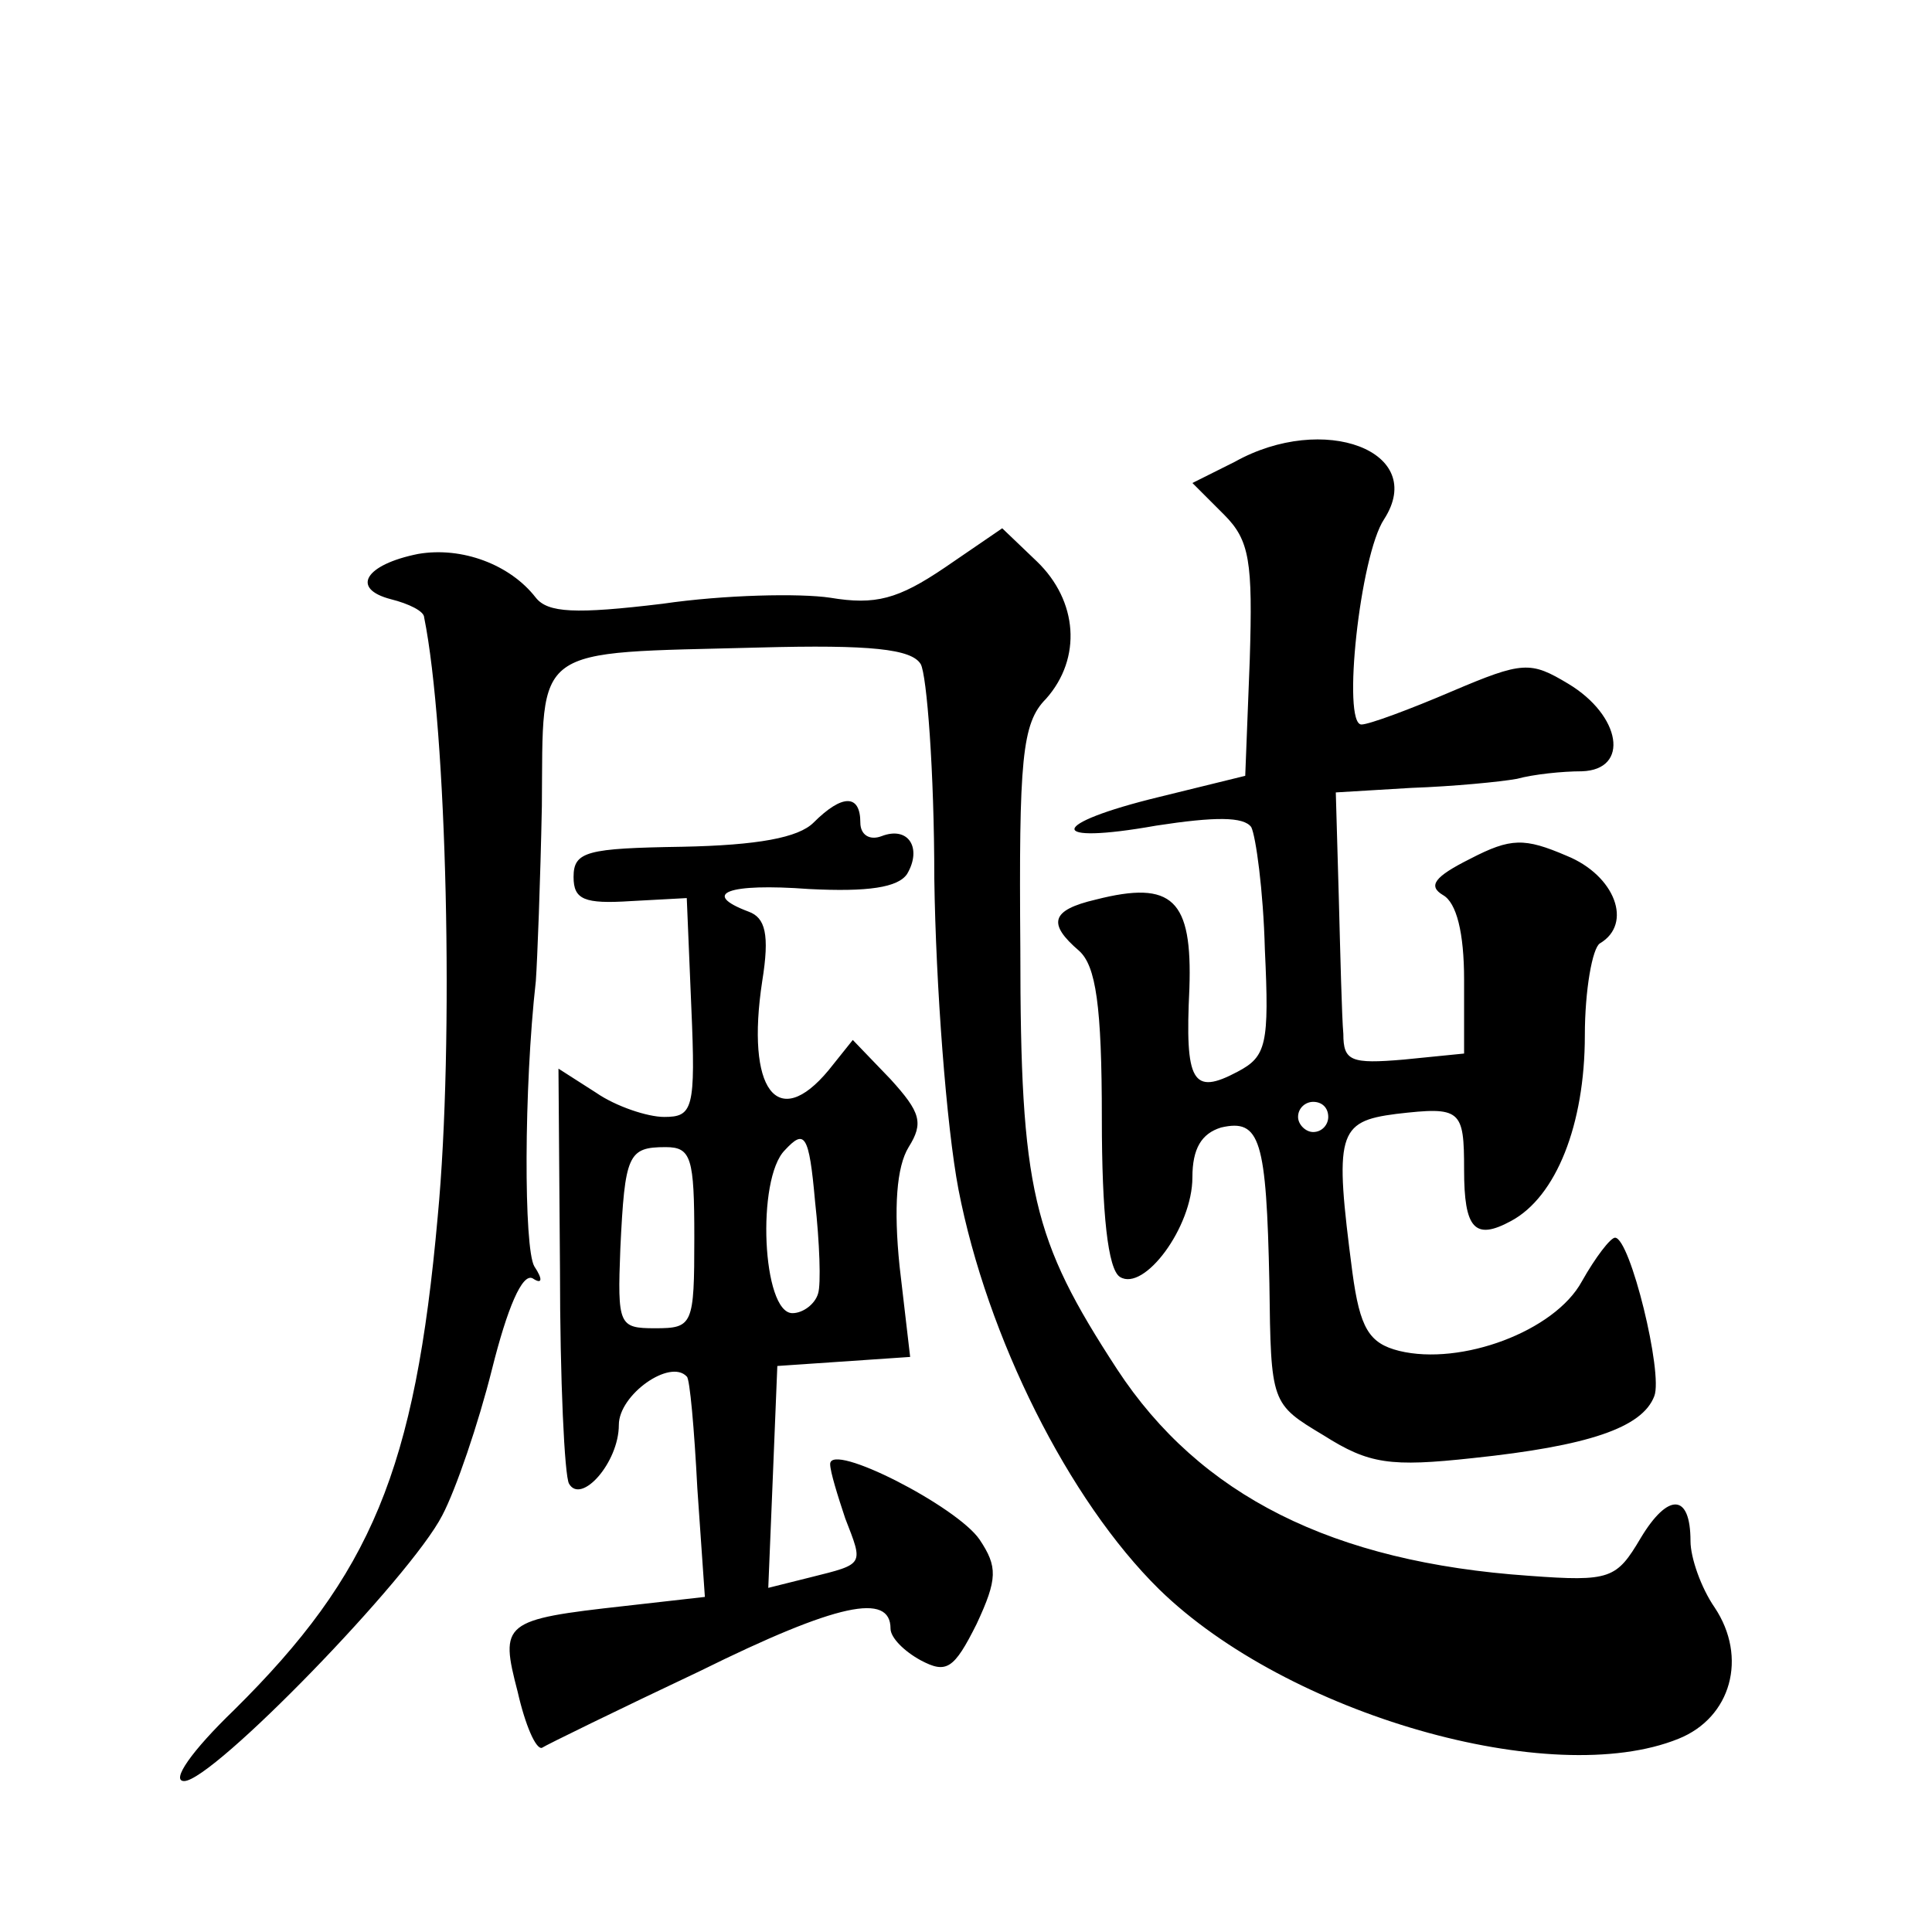 <?xml version="1.0" standalone="no"?>
<!DOCTYPE svg PUBLIC "-//W3C//DTD SVG 20010904//EN"
 "http://www.w3.org/TR/2001/REC-SVG-20010904/DTD/svg10.dtd">
<svg version="1.0" xmlns="http://www.w3.org/2000/svg"
 width="128pt" height="128pt" viewBox="0 0 128 128"
 preserveAspectRatio="xMidYMid meet">
<g transform="translate(0,128) scale(0.1,-0.1)"
fill="#0" stroke="none">
<path d="M818 974 l-28 -14 21 -21 c17 -17 19 -31 17 -96 l-3 -77 -57 -14 c-74
-18 -75 -32 -2 -19 39 6 58 6 63 -1 3 -6 8 -42 9 -81 3 -63 1 -71 -18 -81 -30 -16
-35 -7 -32 55 2 59 -11 72 -62 59 -30 -7 -32 -16 -11 -34 11 -10 15 -36 15 -111
0 -63 4 -100 12 -105 16 -10 48 33 48 66 0 19 6 29 19 33 26 6 30 -8 32 -103 1
-80 1 -80 36 -101 30 -19 44 -21 99 -15 76 8 112 20 120 41 6 15 -16 105 -26 105
-3 0 -13 -13 -22 -29 -18 -33 -80 -56 -121 -46 -20 5 -26 15 -31 52 -12 92 -10
100 29 105 43 5 45 3 45 -37 0 -39 7 -47 31 -34 30 16 49 64 49 123 0 30 5 58 10
61 22 13 10 45 -22 58 -28 12 -37 12 -64 -2 -24 -12 -28 -18 -18 -24 9 -5 14 -25
14 -56 l0 -49 -40 -4 c-35 -3 -40 -1 -40 17 -1 11 -2 52 -3 90 l-2 70 50 3 c28
1 59 4 70 6 11 3 30 5 43 5 32 1 26 37 -9 58 -25 15 -30 15 -77 -5 -28 -12 -55
-22 -60 -22 -13 0 -1 112 15 136 29 45 -40 71 -99 38z m62 -434 c0 -5 -4 -10 -10
-10 -5 0 -10 5 -10 10 0 6 5 10 10 10 6 0 10 -4 10 -10z M626 904 c-31 -21 -46
-25 -76 -20 -20 3 -70 2 -111 -4 -58 -7 -76 -6 -84 4 -17 22 -49 34 -78 29 -35
-7 -45 -23 -18 -30 12 -3 22 -8 22 -12 15 -74 20 -281 9 -397 -15 -168 -44 -237
-135 -327 -28 -27 -42 -47 -33 -47 19 0 150 135 171 176 9 17 24 61 33 97 10 40
20 64 27 60 6 -4 7 -1 1 8 -7 12 -7 118 1 189 1 14 3 66 4 116 1 108 -8 101 144
105 74 2 101 -1 107 -11 4 -7 9 -71 9 -142 1 -71 8 -164 16 -206 19 -98 73 -206
133 -265 85 -83 260 -133 344 -99 35 14 46 54 24 87 -9 13 -16 33 -16 44 0 32 -15
32 -33 2 -16 -27 -20 -29 -74 -25 -130 9 -218 53 -273 137 -56 86 -64 118 -64 278
-1 126 1 150 17 166 24 27 21 65 -6 91 l-23 22 -38 -26z M539 735 c-10 -10 -37
-15 -87 -16 -63 -1 -72 -3 -72 -20 0 -15 7 -18 38 -16 l37 2 3 -72 c3 -68 1 -73
-18 -73 -11 0 -32 7 -45 16 l-25 16 1 -133 c0 -73 3 -137 6 -142 8 -14 33 14 33
39 0 20 34 44 45 32 2 -1 5 -35 7 -74 l5 -72 -53 -6 c-81 -9 -83 -11 -71 -57 5
-22 12 -38 16 -37 3 2 50 25 105 51 91 45 126 52 126 28 0 -6 9 -15 20 -21 17 -9
22 -6 37 24 14 30 14 38 2 56 -15 22 -99 65 -99 50 0 -5 5 -21 10 -36 12 -31 13
-30 -23 -39 l-28 -7 3 73 3 74 44 3 44 3 -7 60 c-4 39 -2 66 6 79 10 16 8 23 -12
45 l-25 26 -16 -20 c-34 -41 -55 -13 -44 59 5 31 2 42 -9 46 -32 12 -14 19 40 15
39 -2 59 1 65 10 10 17 1 32 -17 25 -8 -3 -14 1 -14 9 0 19 -12 19 -31 0z m3 -312
c-2 -7 -10 -13 -17 -13 -20 0 -24 89 -5 108 13 14 16 11 20 -34 3 -27 4 -55 2 -61z
m-82 37 c0 -58 -1 -60 -26 -60 -24 0 -25 2 -23 53 3 62 5 67 30 67 17 0 19 -7 19
-60z"/>
</g>
</svg>
